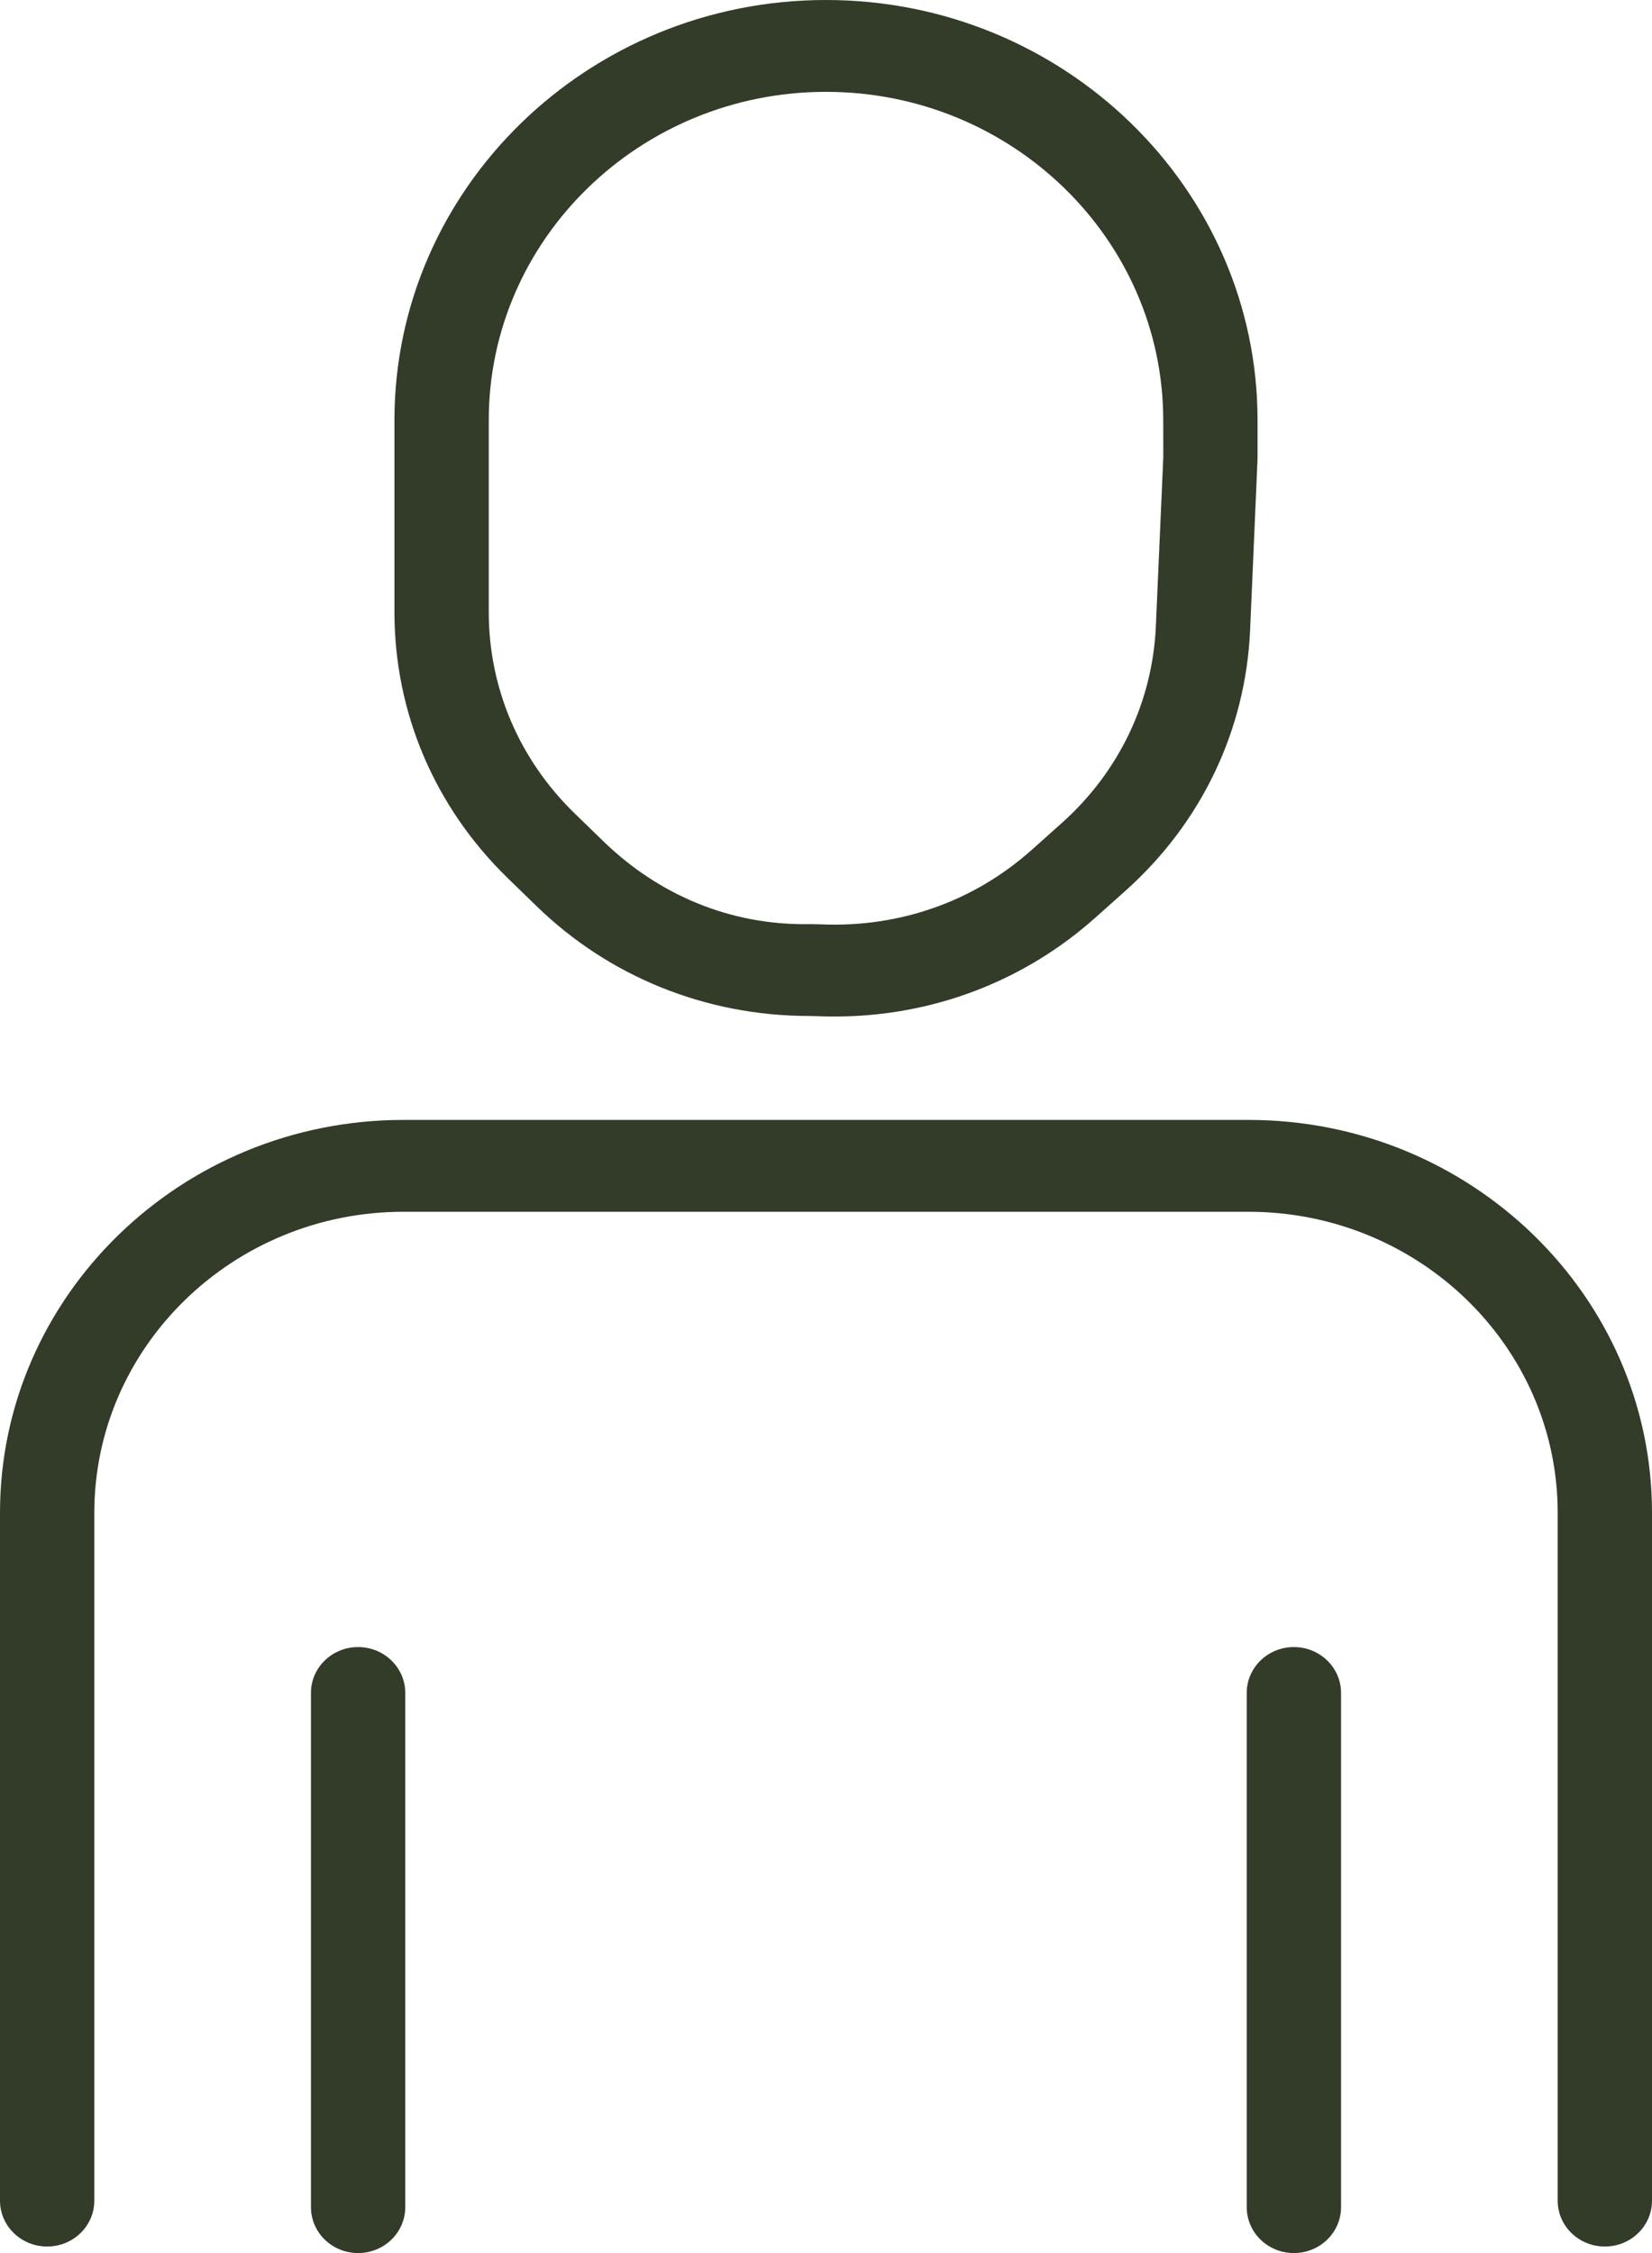 <?xml version="1.0" encoding="UTF-8"?>
<svg width="22px" height="30px" viewBox="0 0 22 30" version="1.1" xmlns="http://www.w3.org/2000/svg" xmlns:xlink="http://www.w3.org/1999/xlink">
    <title>icons facilities/persons</title>
    <g id="UID-desktop" stroke="none" stroke-width="1" fill="none" fill-rule="evenodd">
        <g id="iconset" transform="translate(-94, -64)" fill="#323C28" fill-rule="nonzero">
            <g id="icons-facilities/persons" transform="translate(94, 64)">
                <path d="M11.118,13.535 C11.043,13.535 10.969,13.534 10.894,13.531 L10.771,13.528 C9.4,13.526 8.111,13.006 7.142,12.062 L6.759,11.69 C5.788,10.744 5.253,9.487 5.253,8.151 L5.253,5.595 C5.253,2.51 7.831,0 11,0 C14.168,0 16.746,2.509 16.747,5.594 L16.747,6.11 L16.648,8.387 C16.59,9.722 16,10.956 14.989,11.86 L14.589,12.217 C13.634,13.071 12.408,13.535 11.118,13.535 Z M11,1.223 C8.524,1.223 6.509,3.184 6.509,5.595 L6.509,8.15 C6.509,9.161 6.914,10.11 7.647,10.825 L8.03,11.197 C8.767,11.915 9.729,12.326 10.79,12.305 L10.934,12.308 C11.988,12.353 12.976,11.999 13.74,11.316 L14.14,10.959 C14.904,10.276 15.349,9.344 15.393,8.335 L15.492,6.084 L15.491,5.594 C15.49,3.184 13.476,1.223 11,1.223 Z" id="Shape"></path>
                <path d="M21.372,29.913 C21.025,29.913 20.744,29.64 20.744,29.302 L20.744,20.143 C20.744,17.933 18.897,16.135 16.627,16.135 L5.373,16.135 C3.103,16.135 1.256,17.933 1.256,20.143 L1.256,29.302 C1.256,29.64 0.975,29.913 0.628,29.913 C0.281,29.913 0,29.64 0,29.302 L0,20.143 C0,17.259 2.41,14.912 5.373,14.912 L16.627,14.912 C19.59,14.912 22,17.259 22,20.143 L22,29.302 C22,29.64 21.719,29.913 21.372,29.913 Z" id="Path"></path>
                <g id="Group" transform="translate(4.141, 21.931)">
                    <path d="M0.628,8.069 C0.281,8.069 -1.09476568e-15,7.795 -1.09476568e-15,7.457 L-1.09476568e-15,0.611 C-1.09476568e-15,0.273 0.281,-4.26325641e-15 0.628,-4.26325641e-15 C0.975,-4.26325641e-15 1.256,0.274 1.256,0.611 L1.256,7.457 C1.256,7.795 0.975,8.069 0.628,8.069 Z" id="Path"></path>
                    <path d="M13.09,8.069 C12.742,8.069 12.462,7.795 12.462,7.457 L12.462,0.611 C12.462,0.273 12.743,-4.26325641e-15 13.09,-4.26325641e-15 C13.437,-4.26325641e-15 13.718,0.274 13.718,0.611 L13.718,7.457 C13.718,7.795 13.437,8.069 13.09,8.069 Z" id="Path"></path>
                </g>
            </g>
        </g>
    </g>
</svg>